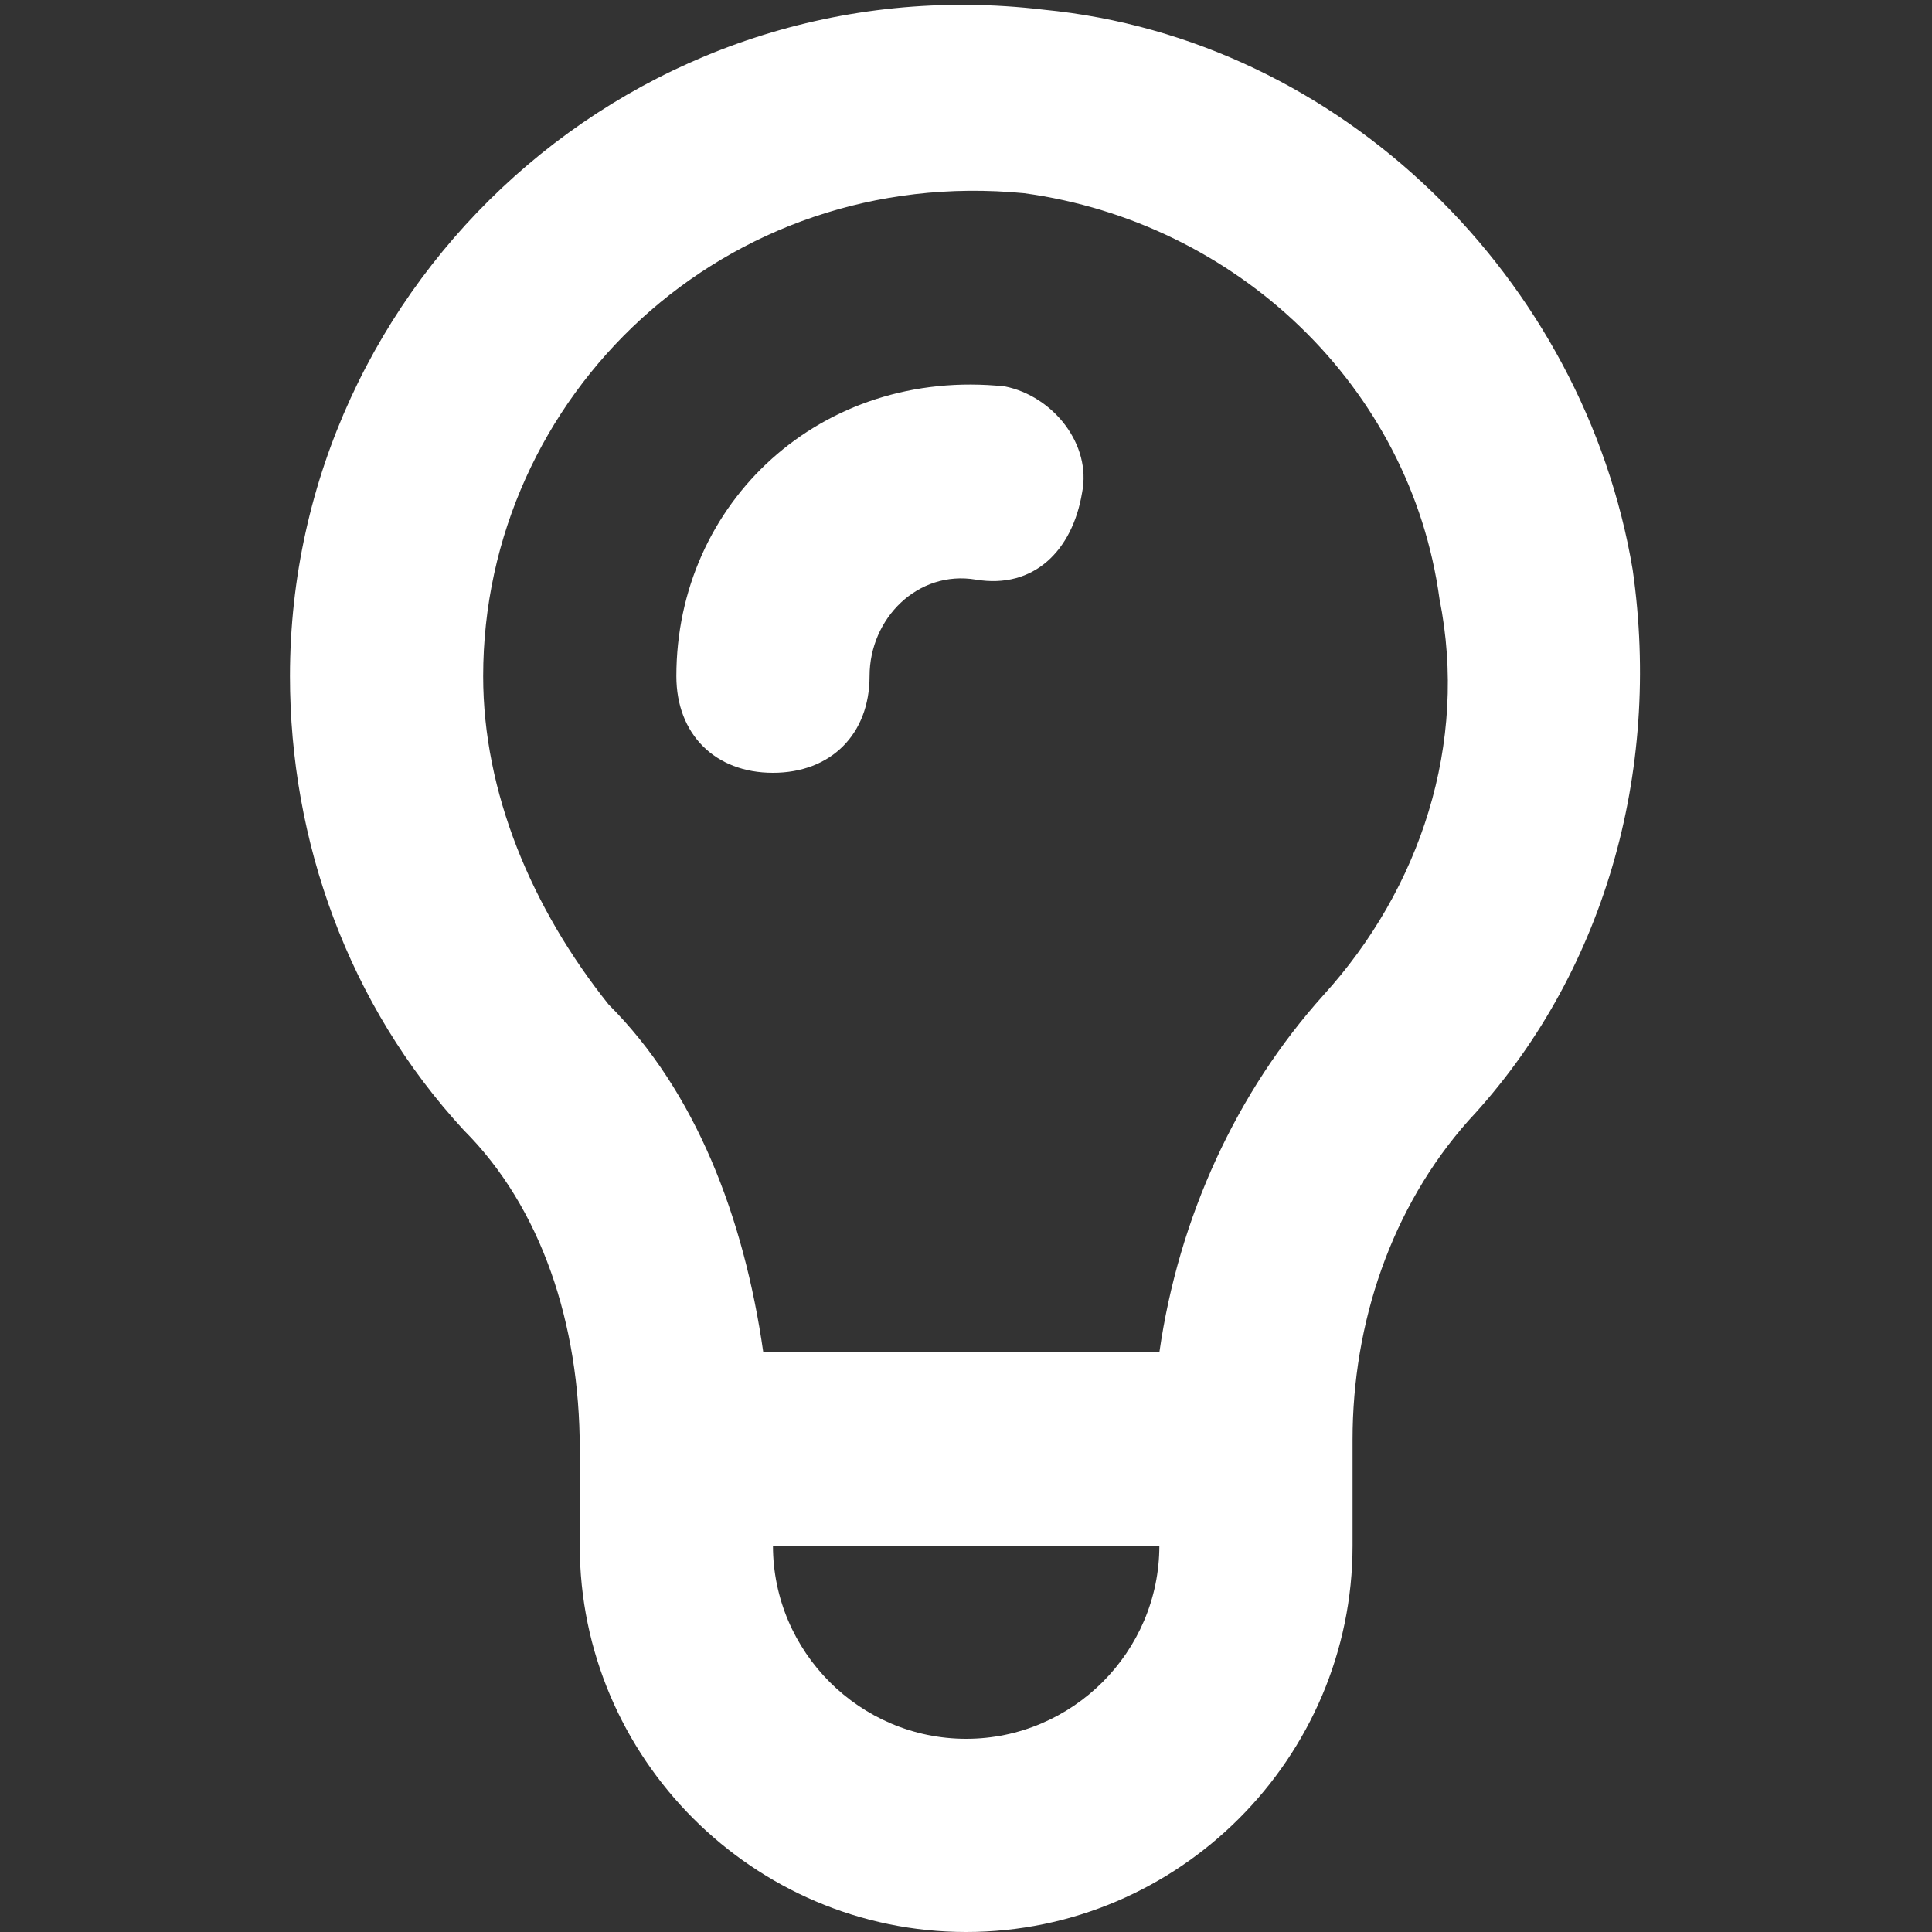 <?xml version="1.0" encoding="UTF-8"?>
<svg xmlns="http://www.w3.org/2000/svg" width="24" height="24" viewBox="0 0 24 24" fill="none">
  <rect x="0" y="0" width="24" height="24" fill="#333333" stroke="none"/>
  <path d="M20.282 7.08C19.682 3.48 16.682 0.48 12.962 0.12C7.922 -0.48 3.602 3.48 3.602 8.4C3.602 10.44 4.322 12.48 5.762 14.04C6.722 15 7.202 16.44 7.202 18V19.2C7.202 21.84 9.362 24 12.002 24C14.642 24 16.802 21.84 16.802 19.2V17.88C16.802 16.44 17.282 15 18.242 13.92C19.922 12.12 20.642 9.6 20.282 7.08ZM12.002 21.6C10.682 21.6 9.602 20.52 9.602 19.2H14.402C14.402 20.52 13.322 21.6 12.002 21.6ZM16.442 12.36C15.362 13.56 14.642 15.12 14.402 16.8H9.482C9.242 15.12 8.642 13.56 7.562 12.48C6.602 11.28 6.002 9.84 6.002 8.4C6.002 4.92 9.002 2.04 12.722 2.4C15.362 2.76 17.522 4.8 17.882 7.44C18.242 9.24 17.642 11.04 16.442 12.36Z" fill="white"></path>
  <path d="M12.482 4.8C10.202 4.56 8.402 6.24 8.402 8.4C8.402 9.12 8.882 9.6 9.602 9.6C10.322 9.6 10.802 9.12 10.802 8.4C10.802 7.68 11.402 7.08 12.122 7.2C12.842 7.32 13.322 6.84 13.442 6.12C13.562 5.52 13.082 4.92 12.482 4.8Z" fill="white"></path>
</svg>

